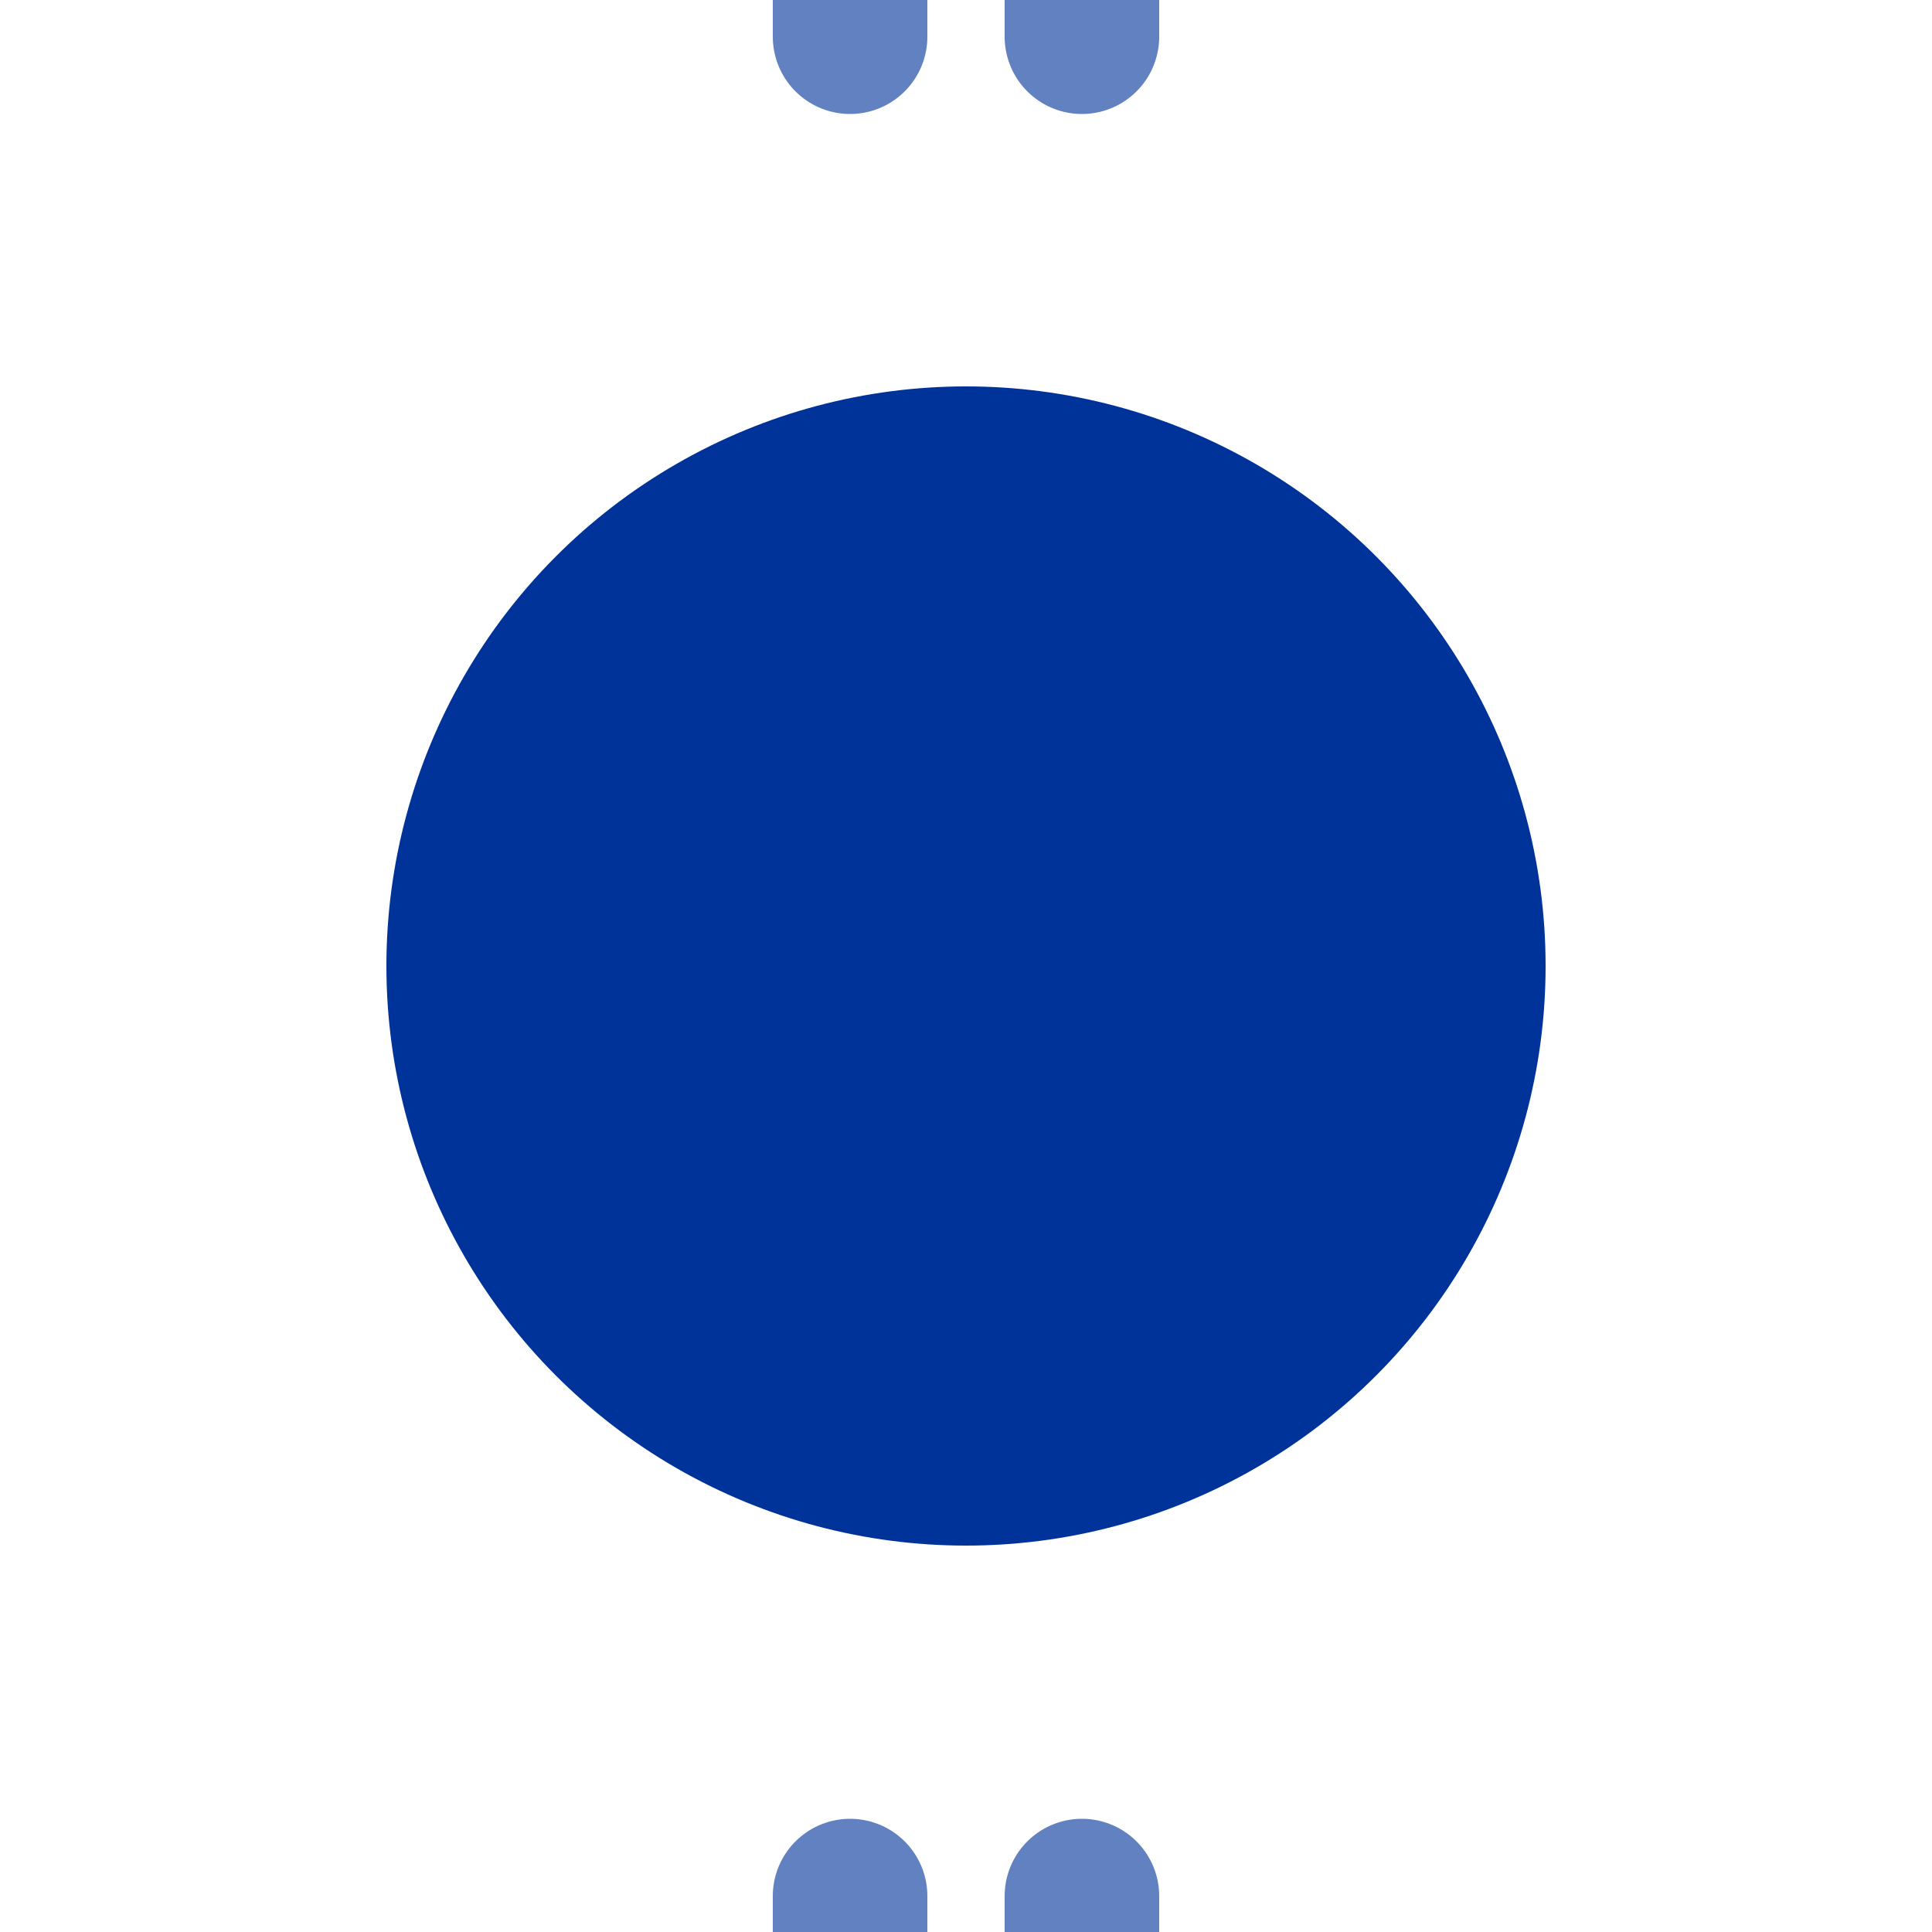 <?xml version="1.0" encoding="UTF-8"?>
<svg xmlns="http://www.w3.org/2000/svg" width="500" height="500">
<title>euxtLBHF</title>
 <path d="M 220,509.3 V 0 M 280,509.3 V 0" stroke="#6281C0" stroke-width="40" fill="none" stroke-linecap="round" stroke-dasharray="18.6,148"/>
 <circle fill="#003399" cx="250" cy="250" r="150"/>
</svg>